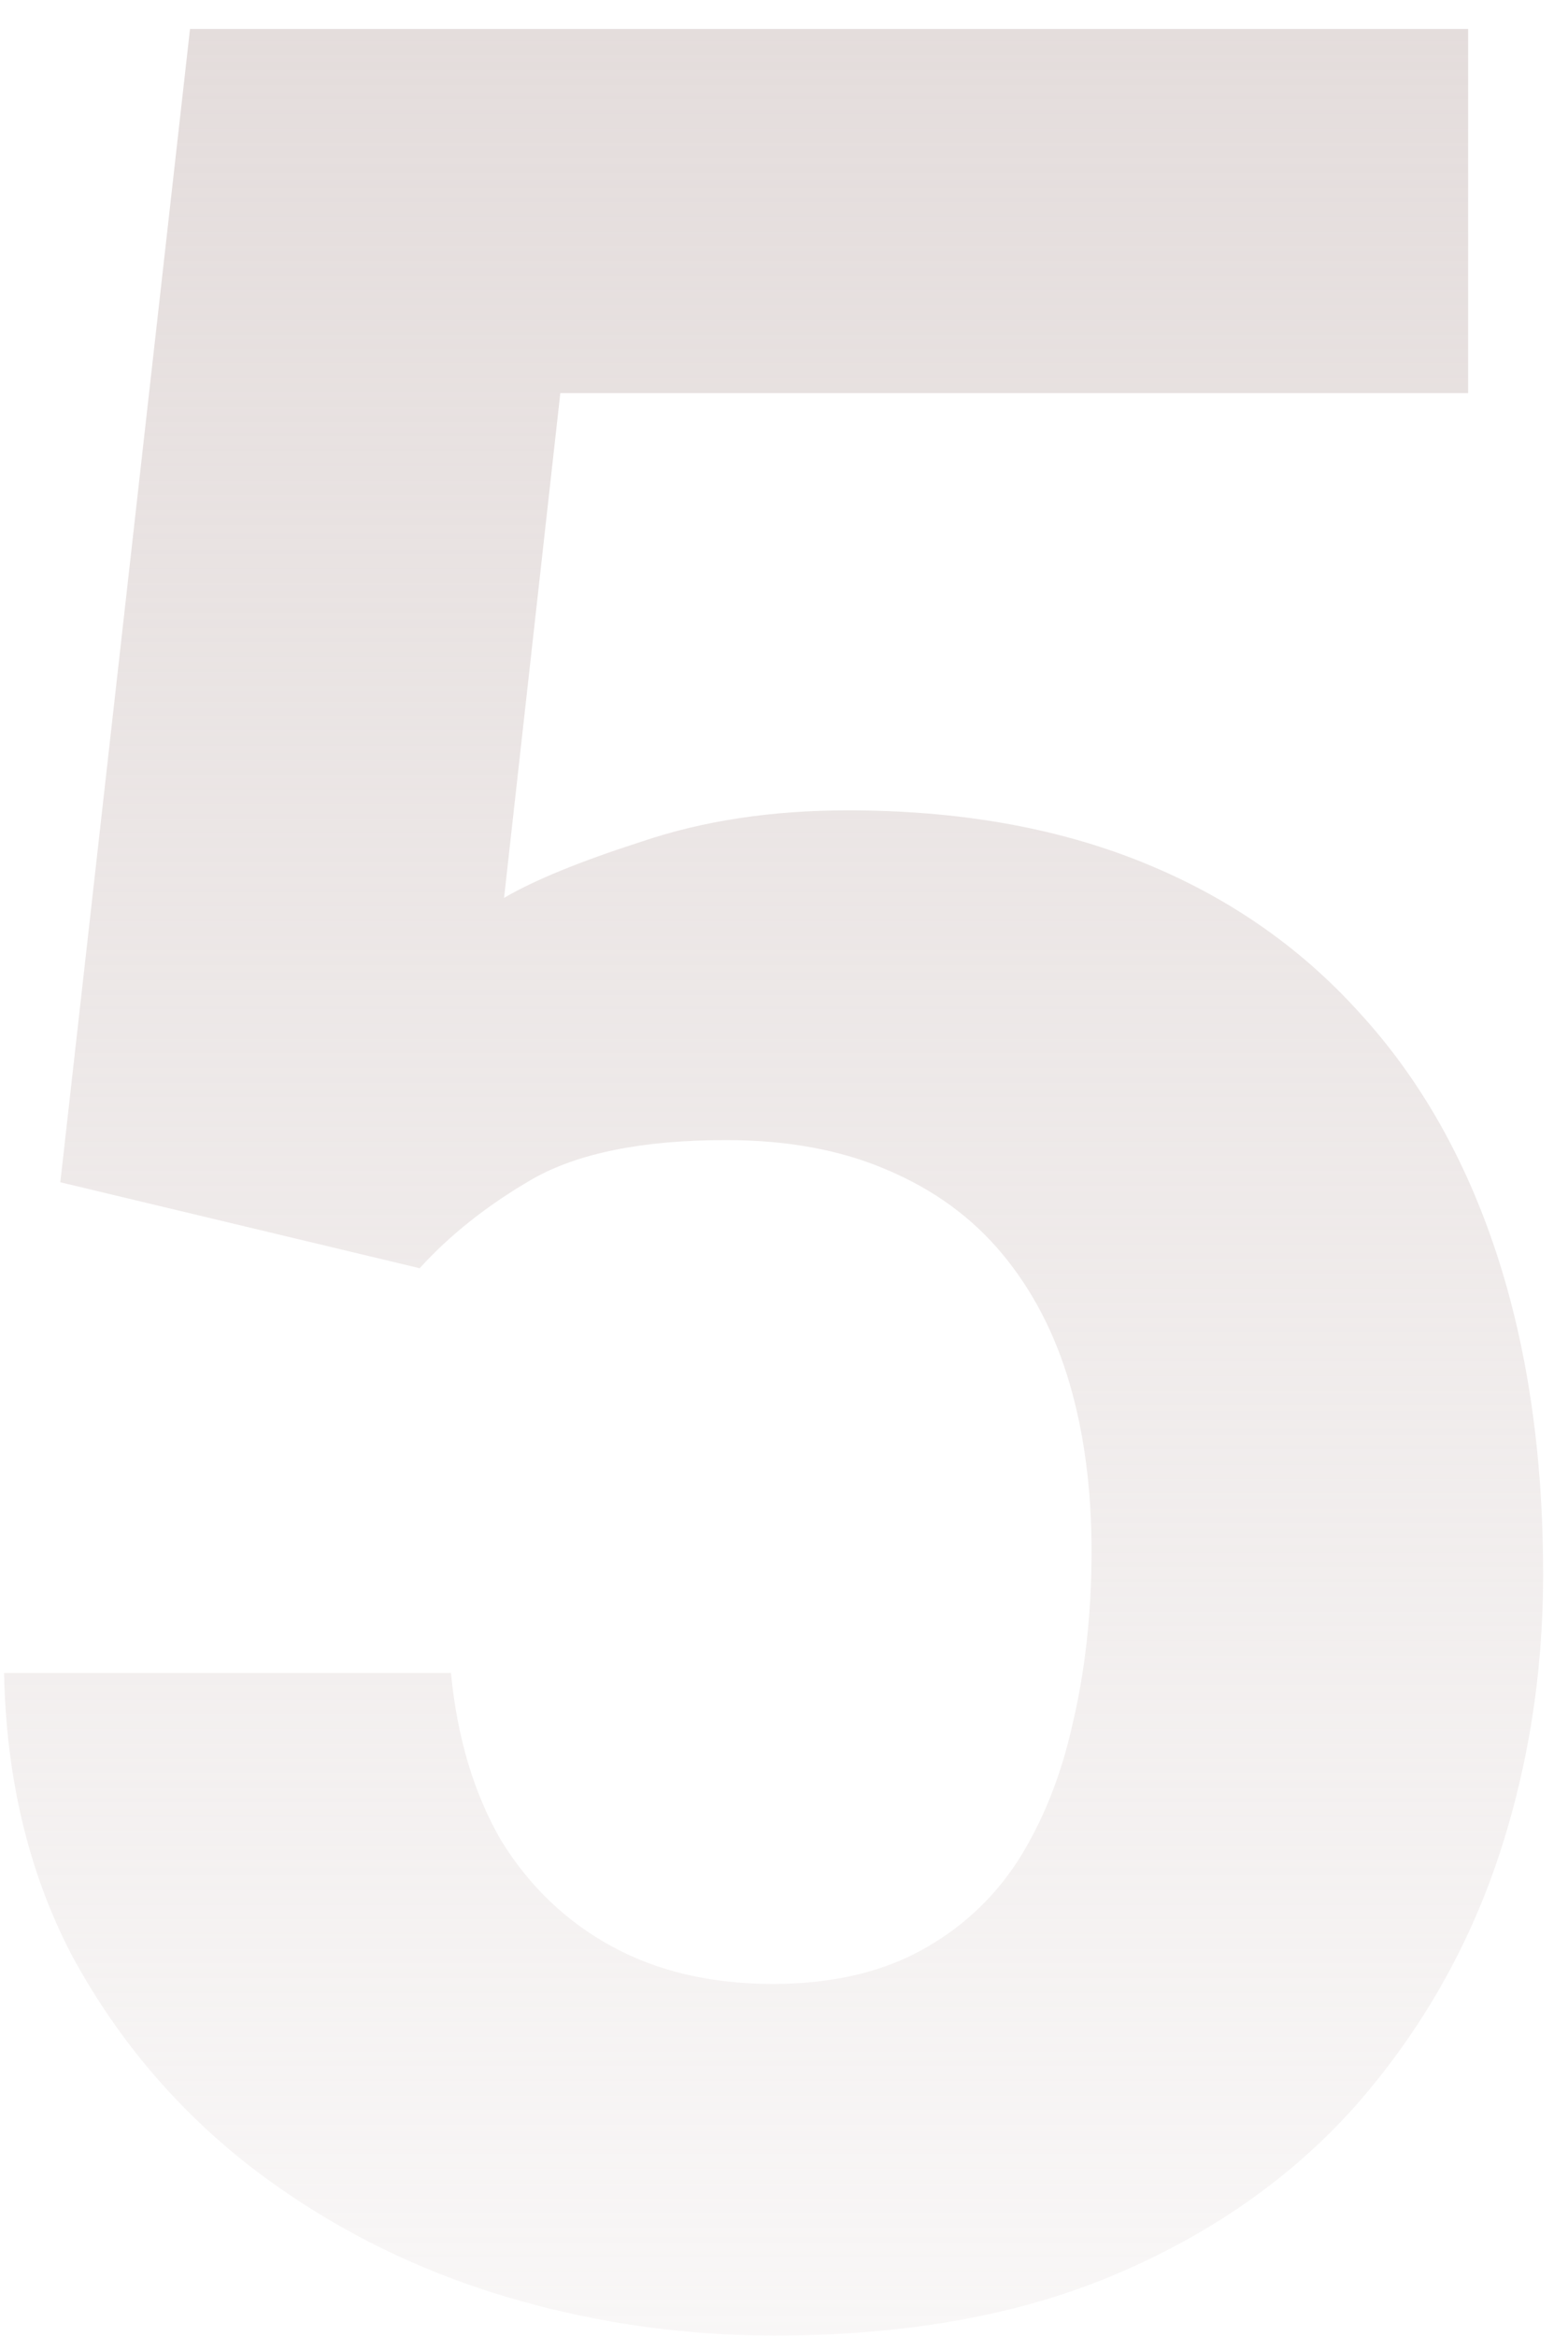 <?xml version="1.0" encoding="UTF-8"?> <svg xmlns="http://www.w3.org/2000/svg" width="49" height="73" viewBox="0 0 49 73" fill="none"> <path d="M13.115 39.627L1.885 36.941L5.938 0.906H45.879V12.283H17.51L15.752 28.055C16.696 27.501 18.128 26.915 20.049 26.297C21.969 25.646 24.118 25.32 26.494 25.32C29.945 25.32 33.005 25.857 35.674 26.932C38.343 28.006 40.605 29.568 42.461 31.619C44.349 33.67 45.781 36.176 46.758 39.139C47.734 42.101 48.223 45.454 48.223 49.197C48.223 52.355 47.734 55.366 46.758 58.23C45.781 61.062 44.3 63.602 42.315 65.848C40.329 68.061 37.839 69.803 34.844 71.072C31.849 72.342 28.301 72.977 24.199 72.977C21.139 72.977 18.177 72.521 15.312 71.609C12.48 70.698 9.925 69.347 7.646 67.557C5.4 65.766 3.594 63.602 2.227 61.062C0.892 58.491 0.192 55.561 0.127 52.273H14.092C14.287 54.292 14.808 56.033 15.654 57.498C16.533 58.93 17.689 60.037 19.121 60.818C20.553 61.6 22.23 61.99 24.15 61.99C25.941 61.99 27.471 61.648 28.74 60.965C30.01 60.281 31.035 59.337 31.816 58.133C32.598 56.896 33.167 55.464 33.525 53.836C33.916 52.176 34.111 50.385 34.111 48.465C34.111 46.544 33.883 44.803 33.428 43.24C32.972 41.678 32.272 40.327 31.328 39.188C30.384 38.048 29.18 37.169 27.715 36.551C26.283 35.932 24.606 35.623 22.686 35.623C20.081 35.623 18.063 36.03 16.631 36.844C15.231 37.658 14.059 38.585 13.115 39.627Z" fill="url(#paint0_linear_372_1485)"></path> <defs> <linearGradient id="paint0_linear_372_1485" x1="24" y1="-21" x2="24" y2="96" gradientUnits="userSpaceOnUse"> <stop stop-color="#DED5D4"></stop> <stop offset="1" stop-color="#DED5D4" stop-opacity="0"></stop> </linearGradient> </defs> </svg> 